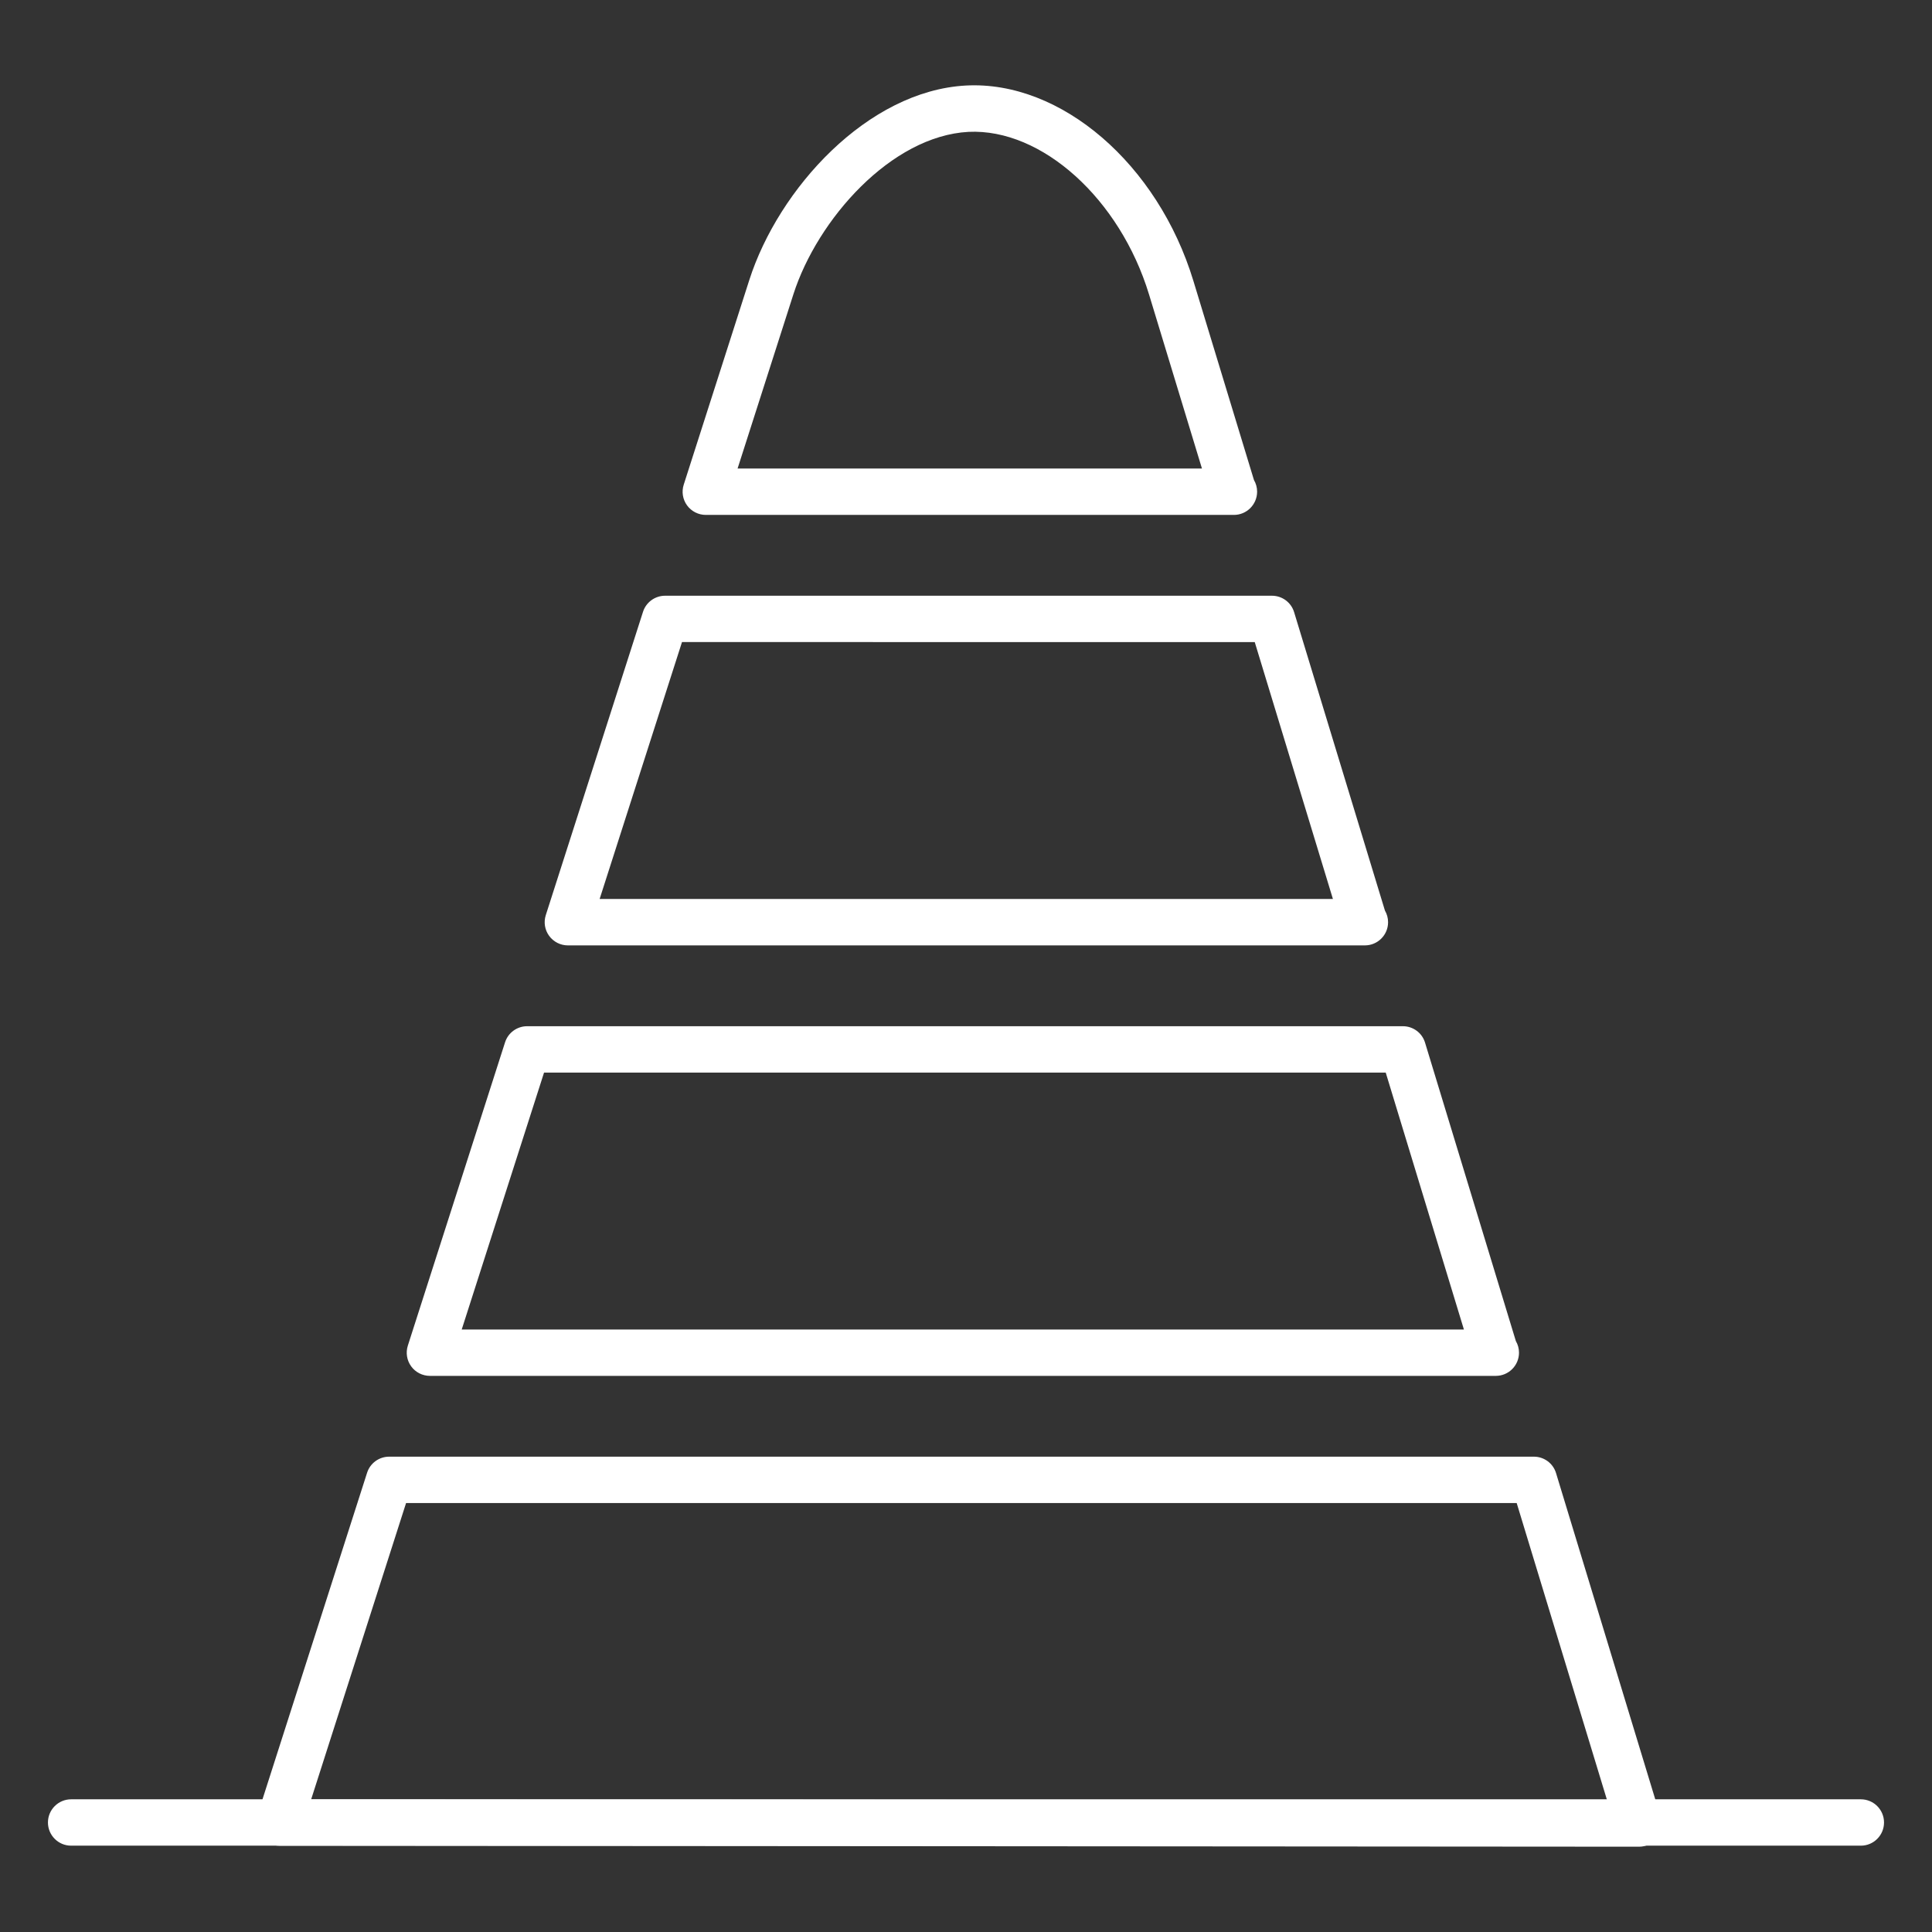 <?xml version="1.0" encoding="utf-8"?>
<!-- Generator: Adobe Illustrator 17.0.0, SVG Export Plug-In . SVG Version: 6.00 Build 0)  -->
<!DOCTYPE svg PUBLIC "-//W3C//DTD SVG 1.1//EN" "http://www.w3.org/Graphics/SVG/1.1/DTD/svg11.dtd">
<svg version="1.1" id="图层_1" xmlns="http://www.w3.org/2000/svg" xmlns:xlink="http://www.w3.org/1999/xlink" x="0px" y="0px"
	 width="60px" height="60px" viewBox="0 0 60 60" enable-background="new 0 0 60 60" xml:space="preserve">
<rect x="0" y="0" width="60" height="60" fill="#333333" stroke="none"/>
<g id="g12">
	<g id="g18_1_" transform="translate(29.693,0.72)">
		<g id="path20_1_">
			<path fill="#FFFFFF" d="M21.188,56.631C21.188,56.631,21.188,56.631,21.188,56.631l-42.205-0.03c-0.23,0-0.446-0.109-0.581-0.296
				c-0.136-0.186-0.174-0.425-0.104-0.644l3.409-10.643c0.095-0.298,0.373-0.5,0.686-0.5h35.55c0.317,0,0.597,0.207,0.688,0.51
				l3.2,10.521c0.062,0.106,0.098,0.23,0.098,0.362c0,0.397-0.322,0.72-0.721,0.72C21.204,56.631,21.196,56.631,21.188,56.631z
				 M-20.03,55.161l40.247,0.029l-2.808-9.232h-34.491L-20.03,55.161z"/>
		</g>
	</g>
</g>
<g id="g22" transform="translate(7.353,9.424)">
	<g id="path24">
		<path fill="#FFFFFF" d="M39.101,33.305c-0.005,0-0.013,0-0.02,0H5.999c-0.23,0-0.446-0.109-0.582-0.295
			c-0.136-0.187-0.174-0.426-0.104-0.645l3.019-9.419c0.095-0.298,0.373-0.5,0.686-0.5h27.197c0.317,0,0.597,0.207,0.688,0.51
			l2.82,9.267c0.062,0.106,0.098,0.23,0.098,0.362C39.821,32.982,39.499,33.305,39.101,33.305z M6.986,31.865h31.124l-2.428-7.979
			H9.543L6.986,31.865z"/>
	</g>
</g>
<g id="g26" transform="translate(9.903,17.382)">
	<g id="path28">
		<path fill="#FFFFFF" d="M32.484,11.978c-0.005,0-0.012,0-0.02,0H7.733c-0.23,0-0.446-0.11-0.582-0.296
			c-0.136-0.186-0.174-0.425-0.104-0.644l3.019-9.419c0.095-0.298,0.373-0.5,0.686-0.5h18.847c0.317,0,0.597,0.208,0.688,0.511
			l2.82,9.266c0.062,0.106,0.098,0.23,0.098,0.362C33.205,11.655,32.883,11.978,32.484,11.978z M8.719,10.537h22.773l-2.428-7.979
			H11.277L8.719,10.537z"/>
	</g>
</g>
<g id="g38" transform="translate(12.453,25.341)">
	<g id="path40">
		<path fill="#FFFFFF" d="M25.867-9.35c-0.005,0-0.012,0.001-0.02,0H9.466c-0.23,0-0.446-0.11-0.582-0.296
			C8.749-9.831,8.71-10.071,8.781-10.29l2.036-6.354c0.91-2.841,3.676-5.877,6.73-6.041c2.953-0.156,5.959,2.44,7.062,6.068
			l1.881,6.184c0.062,0.106,0.098,0.23,0.098,0.362C26.587-9.673,26.265-9.35,25.867-9.35z M10.453-10.79h14.422l-1.644-5.407
			c-0.901-2.961-3.324-5.159-5.607-5.049c-2.401,0.129-4.691,2.718-5.437,5.043L10.453-10.79z"/>
	</g>
</g>
<g id="g42" transform="translate(0.72,0.738)">
	<g id="path44">
		<path fill="#FFFFFF" d="M57.07,56.581H1.489c-0.397,0-0.72-0.322-0.72-0.72s0.323-0.72,0.72-0.72H57.07
			c0.397,0,0.72,0.322,0.72,0.72S57.467,56.581,57.07,56.581z"/>
	</g>
</g>
</svg>
